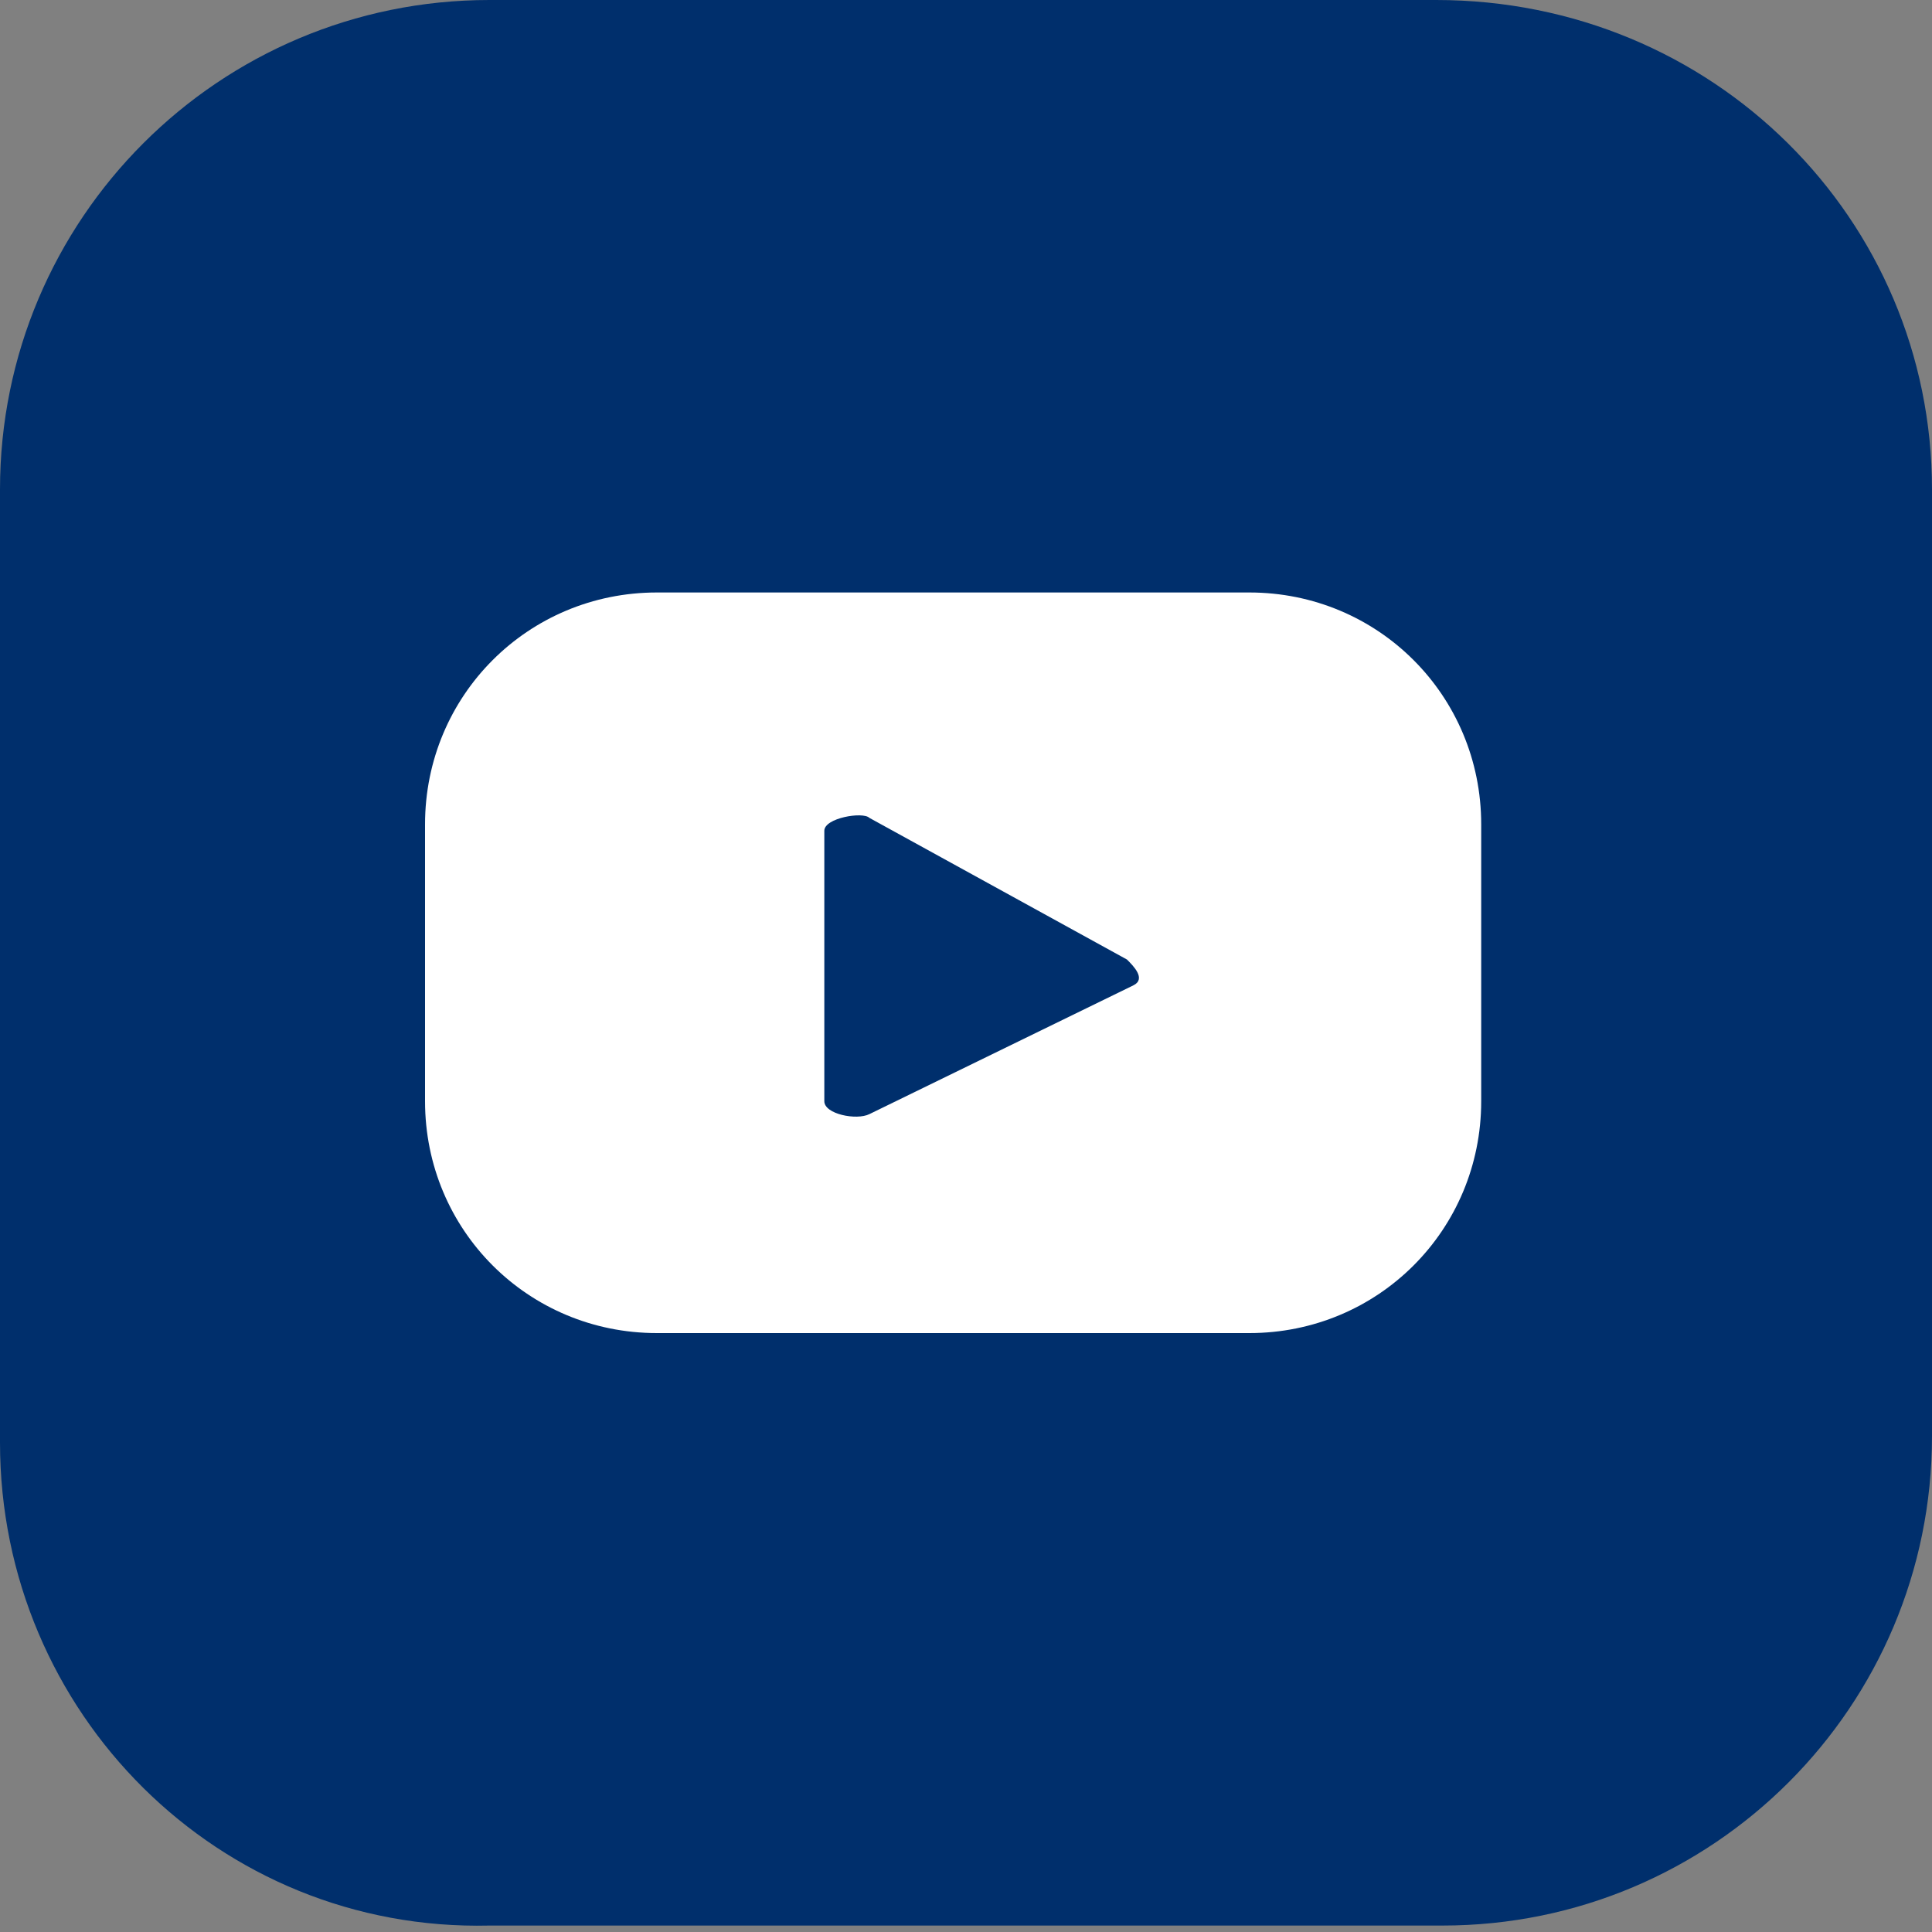 <?xml version="1.0" encoding="utf-8"?>
<!-- Generator: Adobe Illustrator 26.0.3, SVG Export Plug-In . SVG Version: 6.00 Build 0)  -->
<svg version="1.2" baseProfile="tiny" xmlns="http://www.w3.org/2000/svg" xmlns:xlink="http://www.w3.org/1999/xlink" x="0px"
	 y="0px" viewBox="0 0 30 30" overflow="visible" xml:space="preserve">
<rect x="0" y="0" width="30" height="30" fill="#808080" stroke="none"/>
<g id="BACKGROUND">
</g>
<g id="ELEMENTS">
	<g>
		<path fill="#002F6C" d="M0,22.4V7.6C0,3.4,3.4,0,7.6,0l14.7,0C26.6,0,30,3.4,30,7.6v14.7c0,4.2-3.4,7.6-7.6,7.6H7.6
			C3.4,30,0,26.6,0,22.4z"/>
		<path fill="#FFFFFF" d="M23,12.8c0-2-1.6-3.6-3.6-3.6h-9.2c-2,0-3.6,1.6-3.6,3.6v4.3c0,2,1.6,3.6,3.6,3.6h9.2c2,0,3.6-1.6,3.6-3.6
			V12.8z M17.6,15.3l-4.1,2c-0.2,0.1-0.7,0-0.7-0.2v-4.2c0-0.2,0.6-0.3,0.7-0.2l4,2.2C17.6,15,17.8,15.2,17.6,15.3z"/>
	</g>
</g>
</svg>
